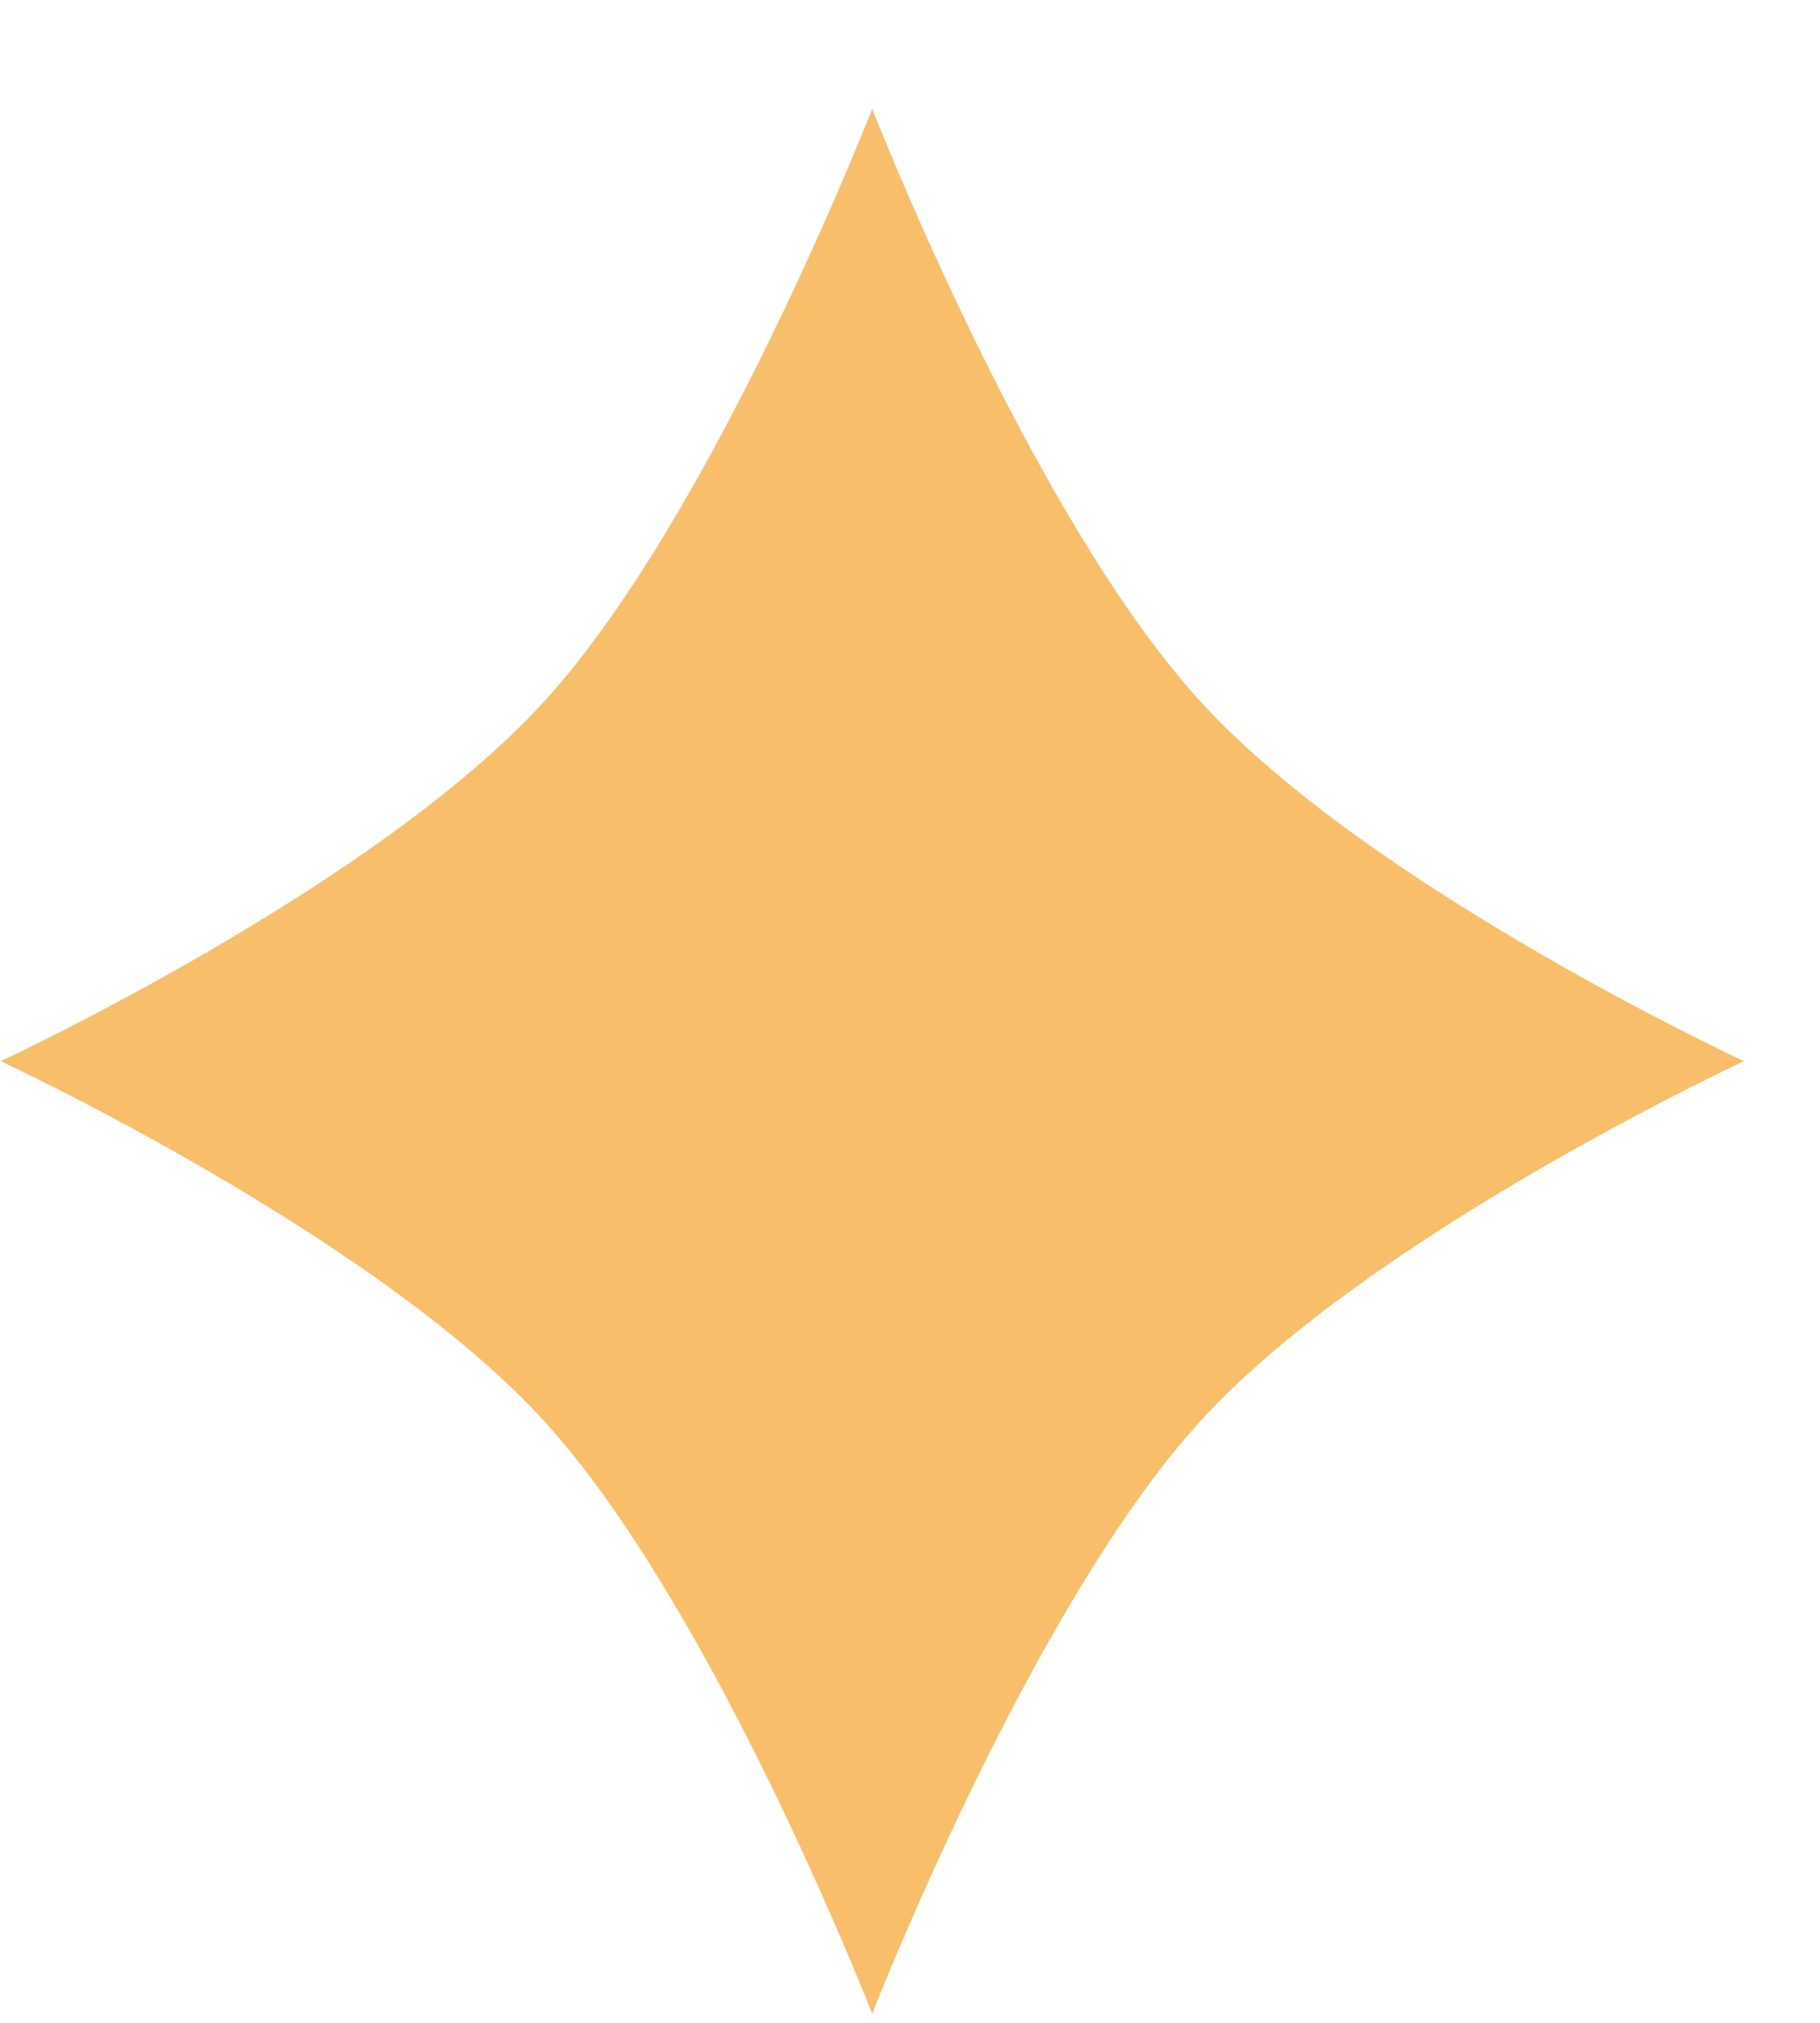 <svg xmlns="http://www.w3.org/2000/svg" width="9" height="10" viewBox="0 0 9 10" fill="none"><path d="M4.313 0.538C4.313 0.538 5.097 2.552 5.939 3.471C6.78 4.391 8.624 5.246 8.624 5.246C8.624 5.246 6.78 6.102 5.939 7.022C5.097 7.941 4.313 9.955 4.313 9.955C4.313 9.955 3.53 7.941 2.688 7.022C1.847 6.102 0.003 5.246 0.003 5.246C0.003 5.246 1.847 4.391 2.688 3.471C3.53 2.552 4.313 0.538 4.313 0.538Z" fill="#F8BE6A"></path></svg>